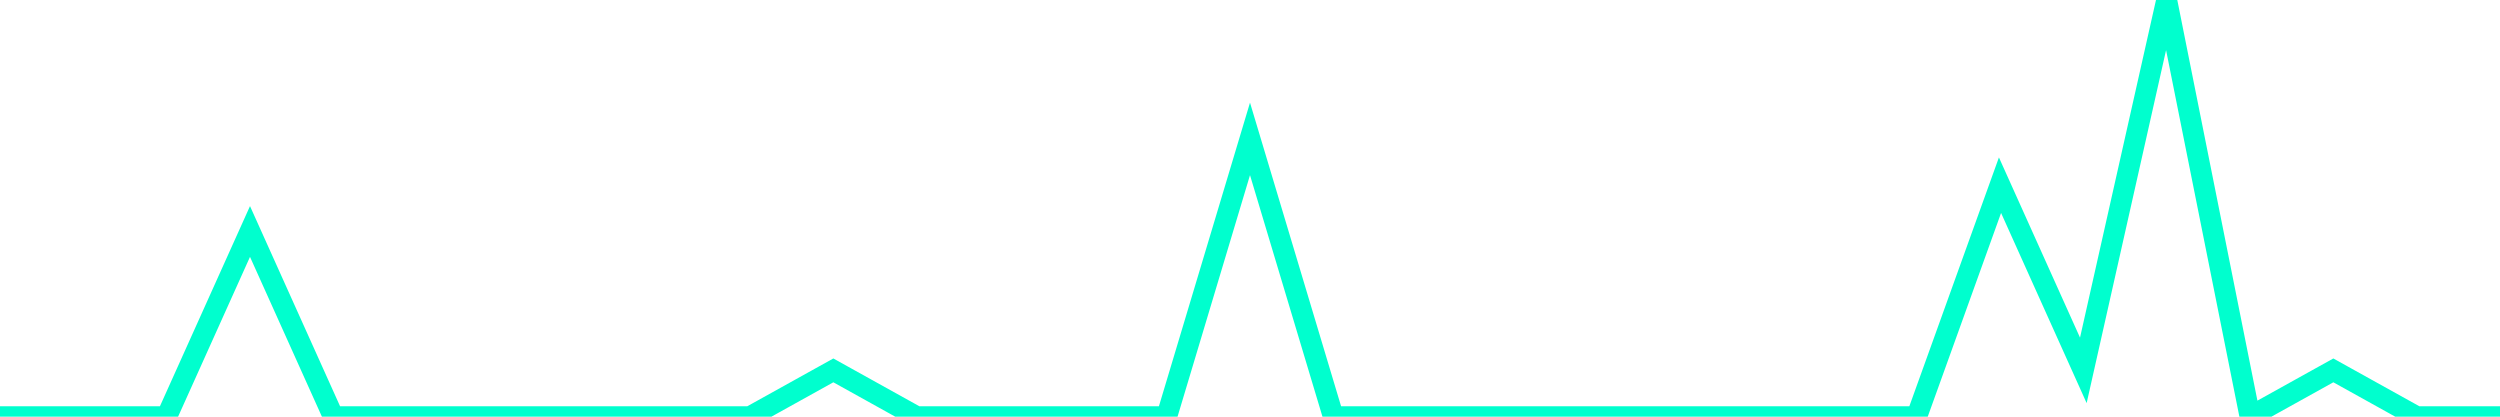 <?xml version="1.0" encoding="utf-8"?>
      <svg
        height="100%"
        preserveAspectRatio="none"
        version="1.1"
        viewBox="0 0 120 20"
        x="0px"
        xml:space="preserve"
        xmlns="http://www.w3.org/2000/svg"
        xmlns:xlink="http://www.w3.org/1999/xlink"
        y="0px"
        width="100%"
      >
        <title>sparline title</title>
        <desc>sparkline description</desc>
        
        
        <path
          d="M 0,20 L 4,20 L 8,20 L 12,11.111 L 16,20 L 20,20 L 24,20 L 28,20 L 32,20 L 36,20 L 40,17.778 L 44,20 L 48,20 L 52,20 L 56,20 L 60,6.667 L 64,20 L 68,20 L 72,20 L 76,20 L 80,20 L 84,20 L 88,20 L 92,20 L 96,8.889 L 100,17.778 L 104,0 L 108,20 L 112,17.778 L 116,20 L 120,20"
          fill="transparent"
          stroke="#00FFCE"
          stroke-width="1"
        />
      
      </svg>
    